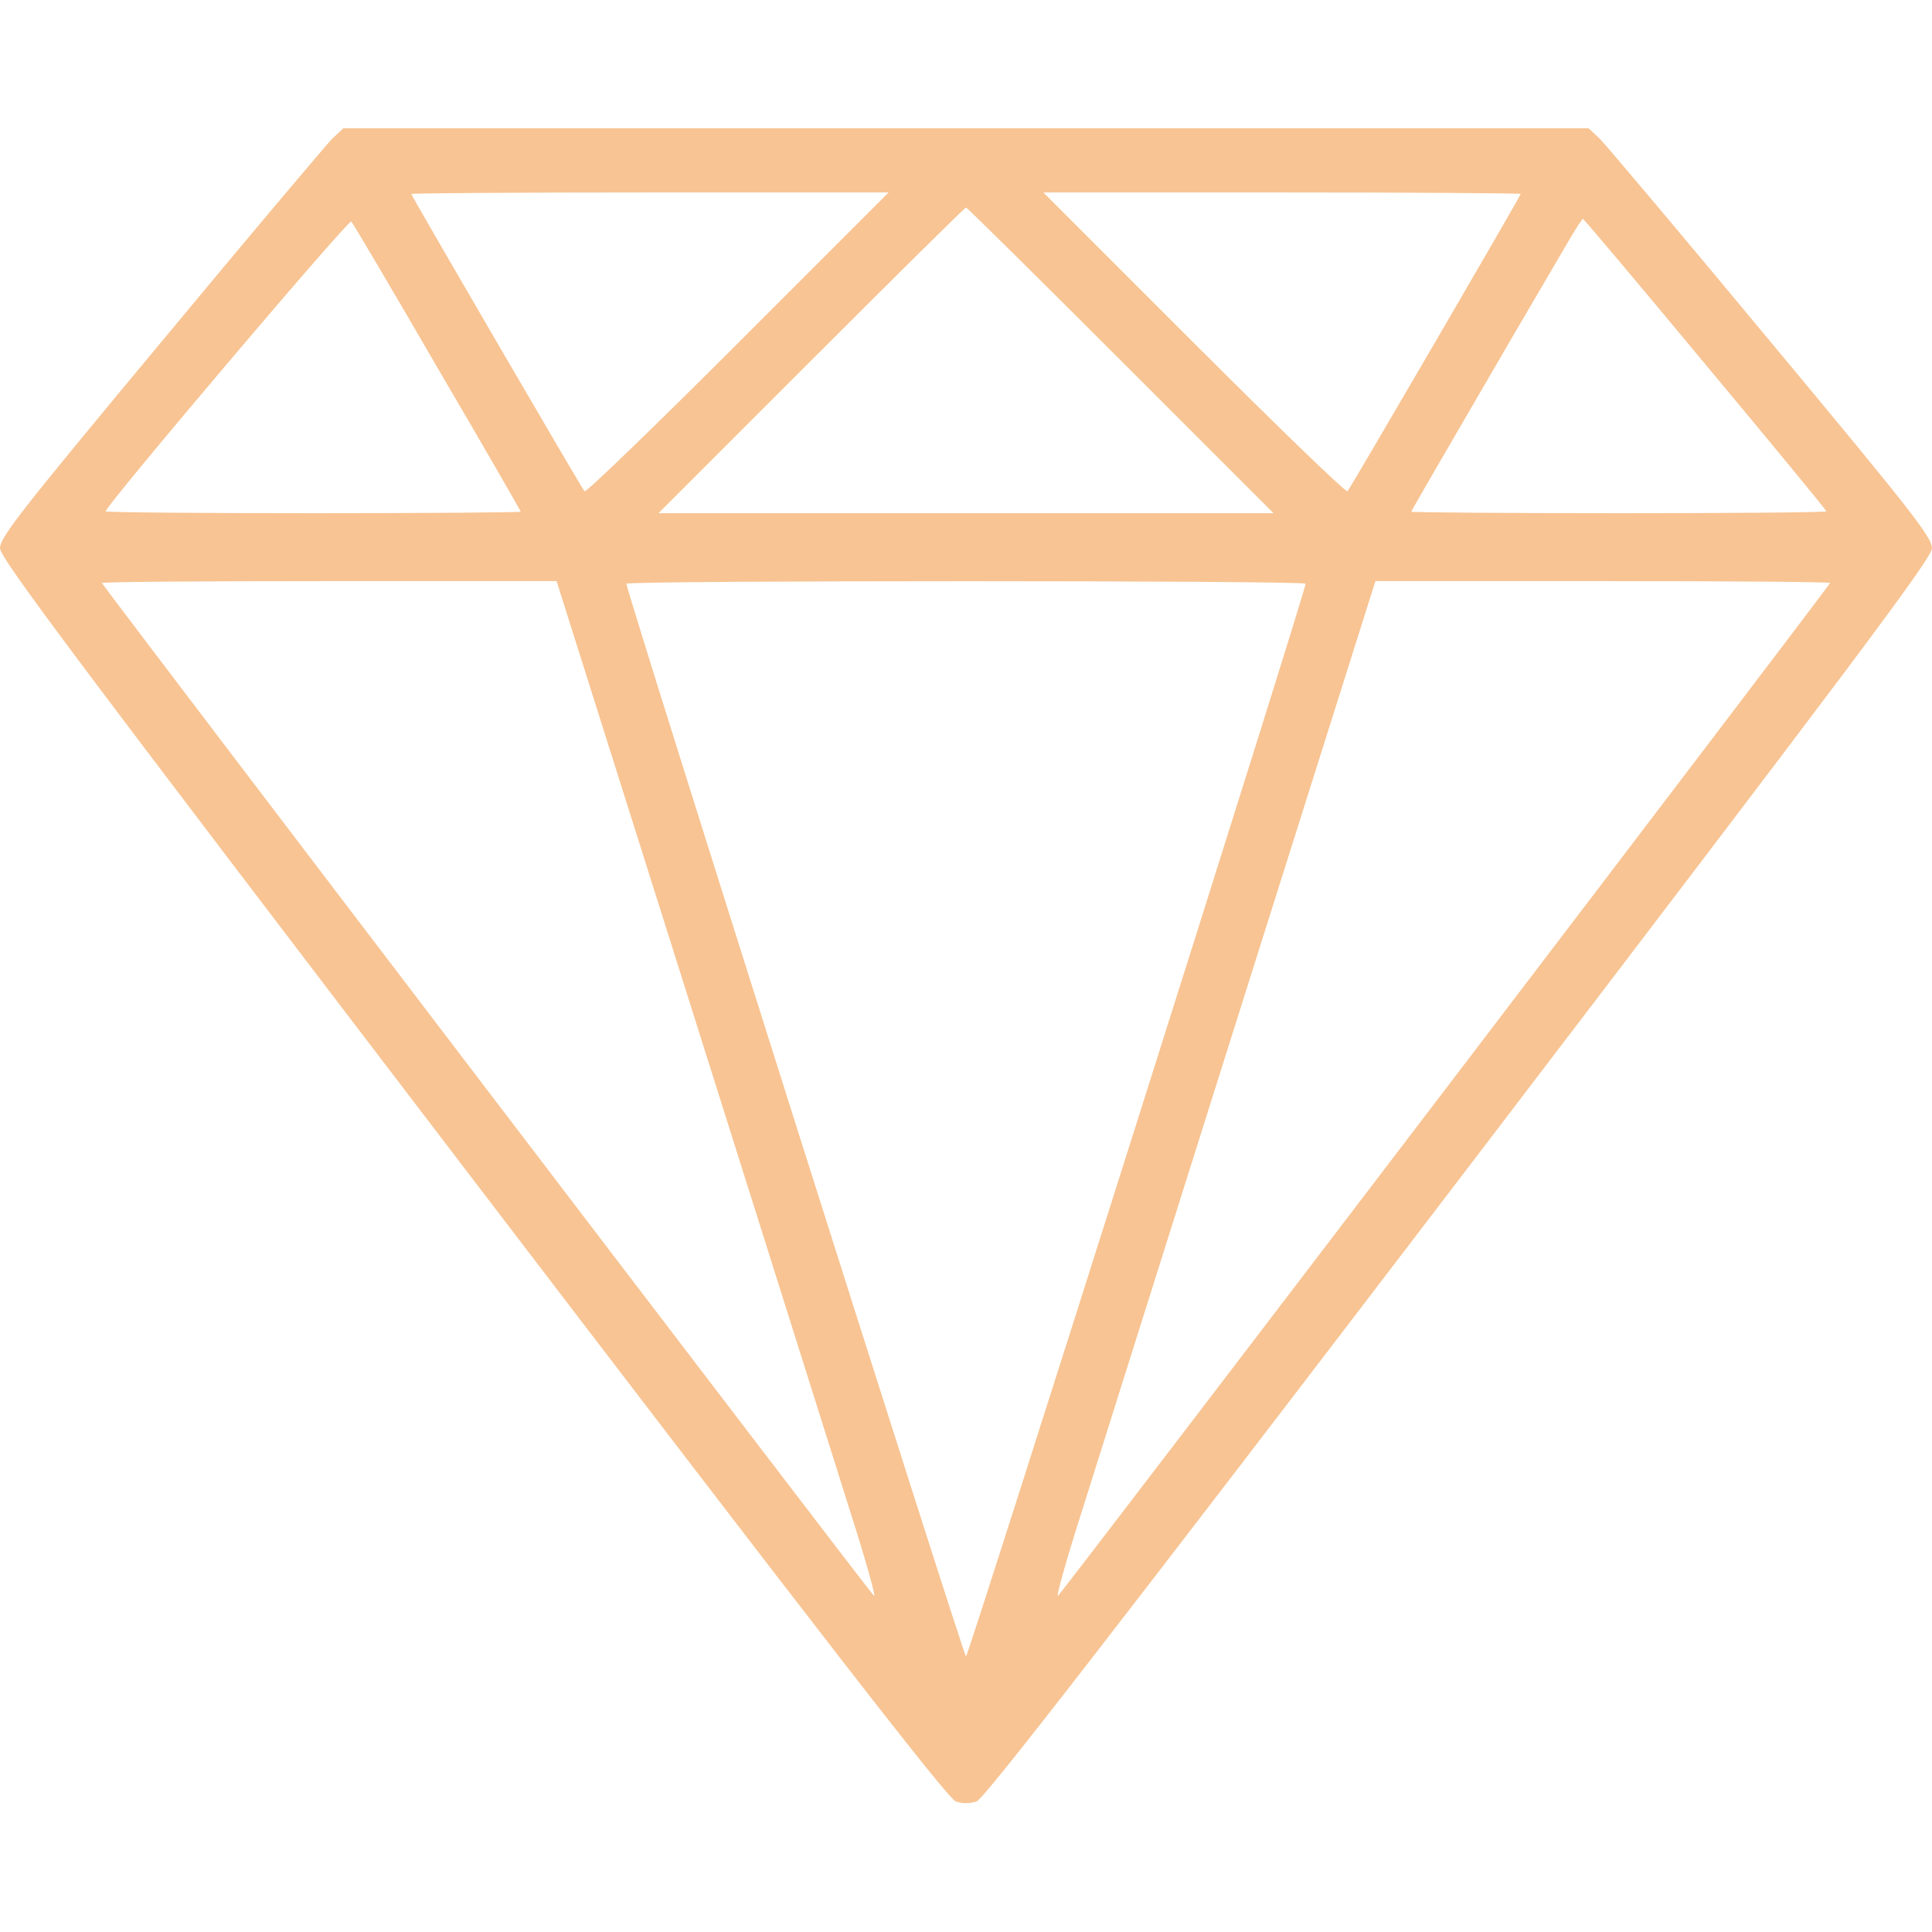 <?xml version="1.0" standalone="no"?>
<!DOCTYPE svg PUBLIC "-//W3C//DTD SVG 20010904//EN"
 "http://www.w3.org/TR/2001/REC-SVG-20010904/DTD/svg10.dtd">
<svg version="1.0" xmlns="http://www.w3.org/2000/svg"
 width="512pt" height="512pt" viewBox="0 0 512 512"
 preserveAspectRatio="xMidYMid meet">

<g transform="translate(0,512) scale(0.1,-0.1)"
fill="#f8c493" stroke="none">
<path d="M881 4753 c-16 -16 -221 -259 -455 -541 -371 -446 -426 -516 -426
-545 1 -27 194 -285 1253 -1672 927 -1214 1259 -1642 1280 -1649 17 -6 37 -6
55 0 20 7 350 432 1279 1649 1057 1385 1252 1645 1253 1672 0 29 -54 98 -426
545 -234 282 -439 525 -455 541 l-29 27 -1650 0 -1650 0 -29 -27z m1074 -543
c-220 -220 -402 -396 -406 -392 -8 9 -459 783 -459 788 0 2 285 4 632 4 l633
0 -400 -400z m2075 396 c0 -5 -451 -779 -459 -788 -4 -4 -186 172 -406 392
l-400 400 633 0 c347 0 632 -2 632 -4z m-1060 -441 l405 -405 -815 0 -815 0
405 405 c223 223 407 405 410 405 3 0 187 -182 410 -405z m-1811 -19 c122
-208 221 -380 221 -382 0 -2 -247 -4 -550 -4 -302 0 -550 2 -550 5 0 15 644
775 651 768 4 -4 107 -178 228 -387z m3360 9 c177 -212 321 -387 321 -390 0
-3 -247 -5 -550 -5 -302 0 -550 2 -550 4 0 2 84 147 186 322 102 176 204 349
226 387 21 37 41 67 43 67 2 0 148 -173 324 -385z m-2694 -1683 c192 -609 384
-1217 426 -1351 43 -134 72 -238 65 -230 -22 23 -2046 2679 -2046 2684 0 3
271 5 603 5 l602 0 350 -1108z m1635 1101 c1 -17 -894 -2843 -900 -2843 -6 0
-901 2826 -900 2843 0 9 1800 9 1800 0z m1390 2 c0 -5 -2024 -2661 -2046
-2684 -7 -8 22 96 65 230 42 134 234 742 426 1351 l350 1108 603 0 c331 0 602
-2 602 -5z"/>
</g>
</svg>
